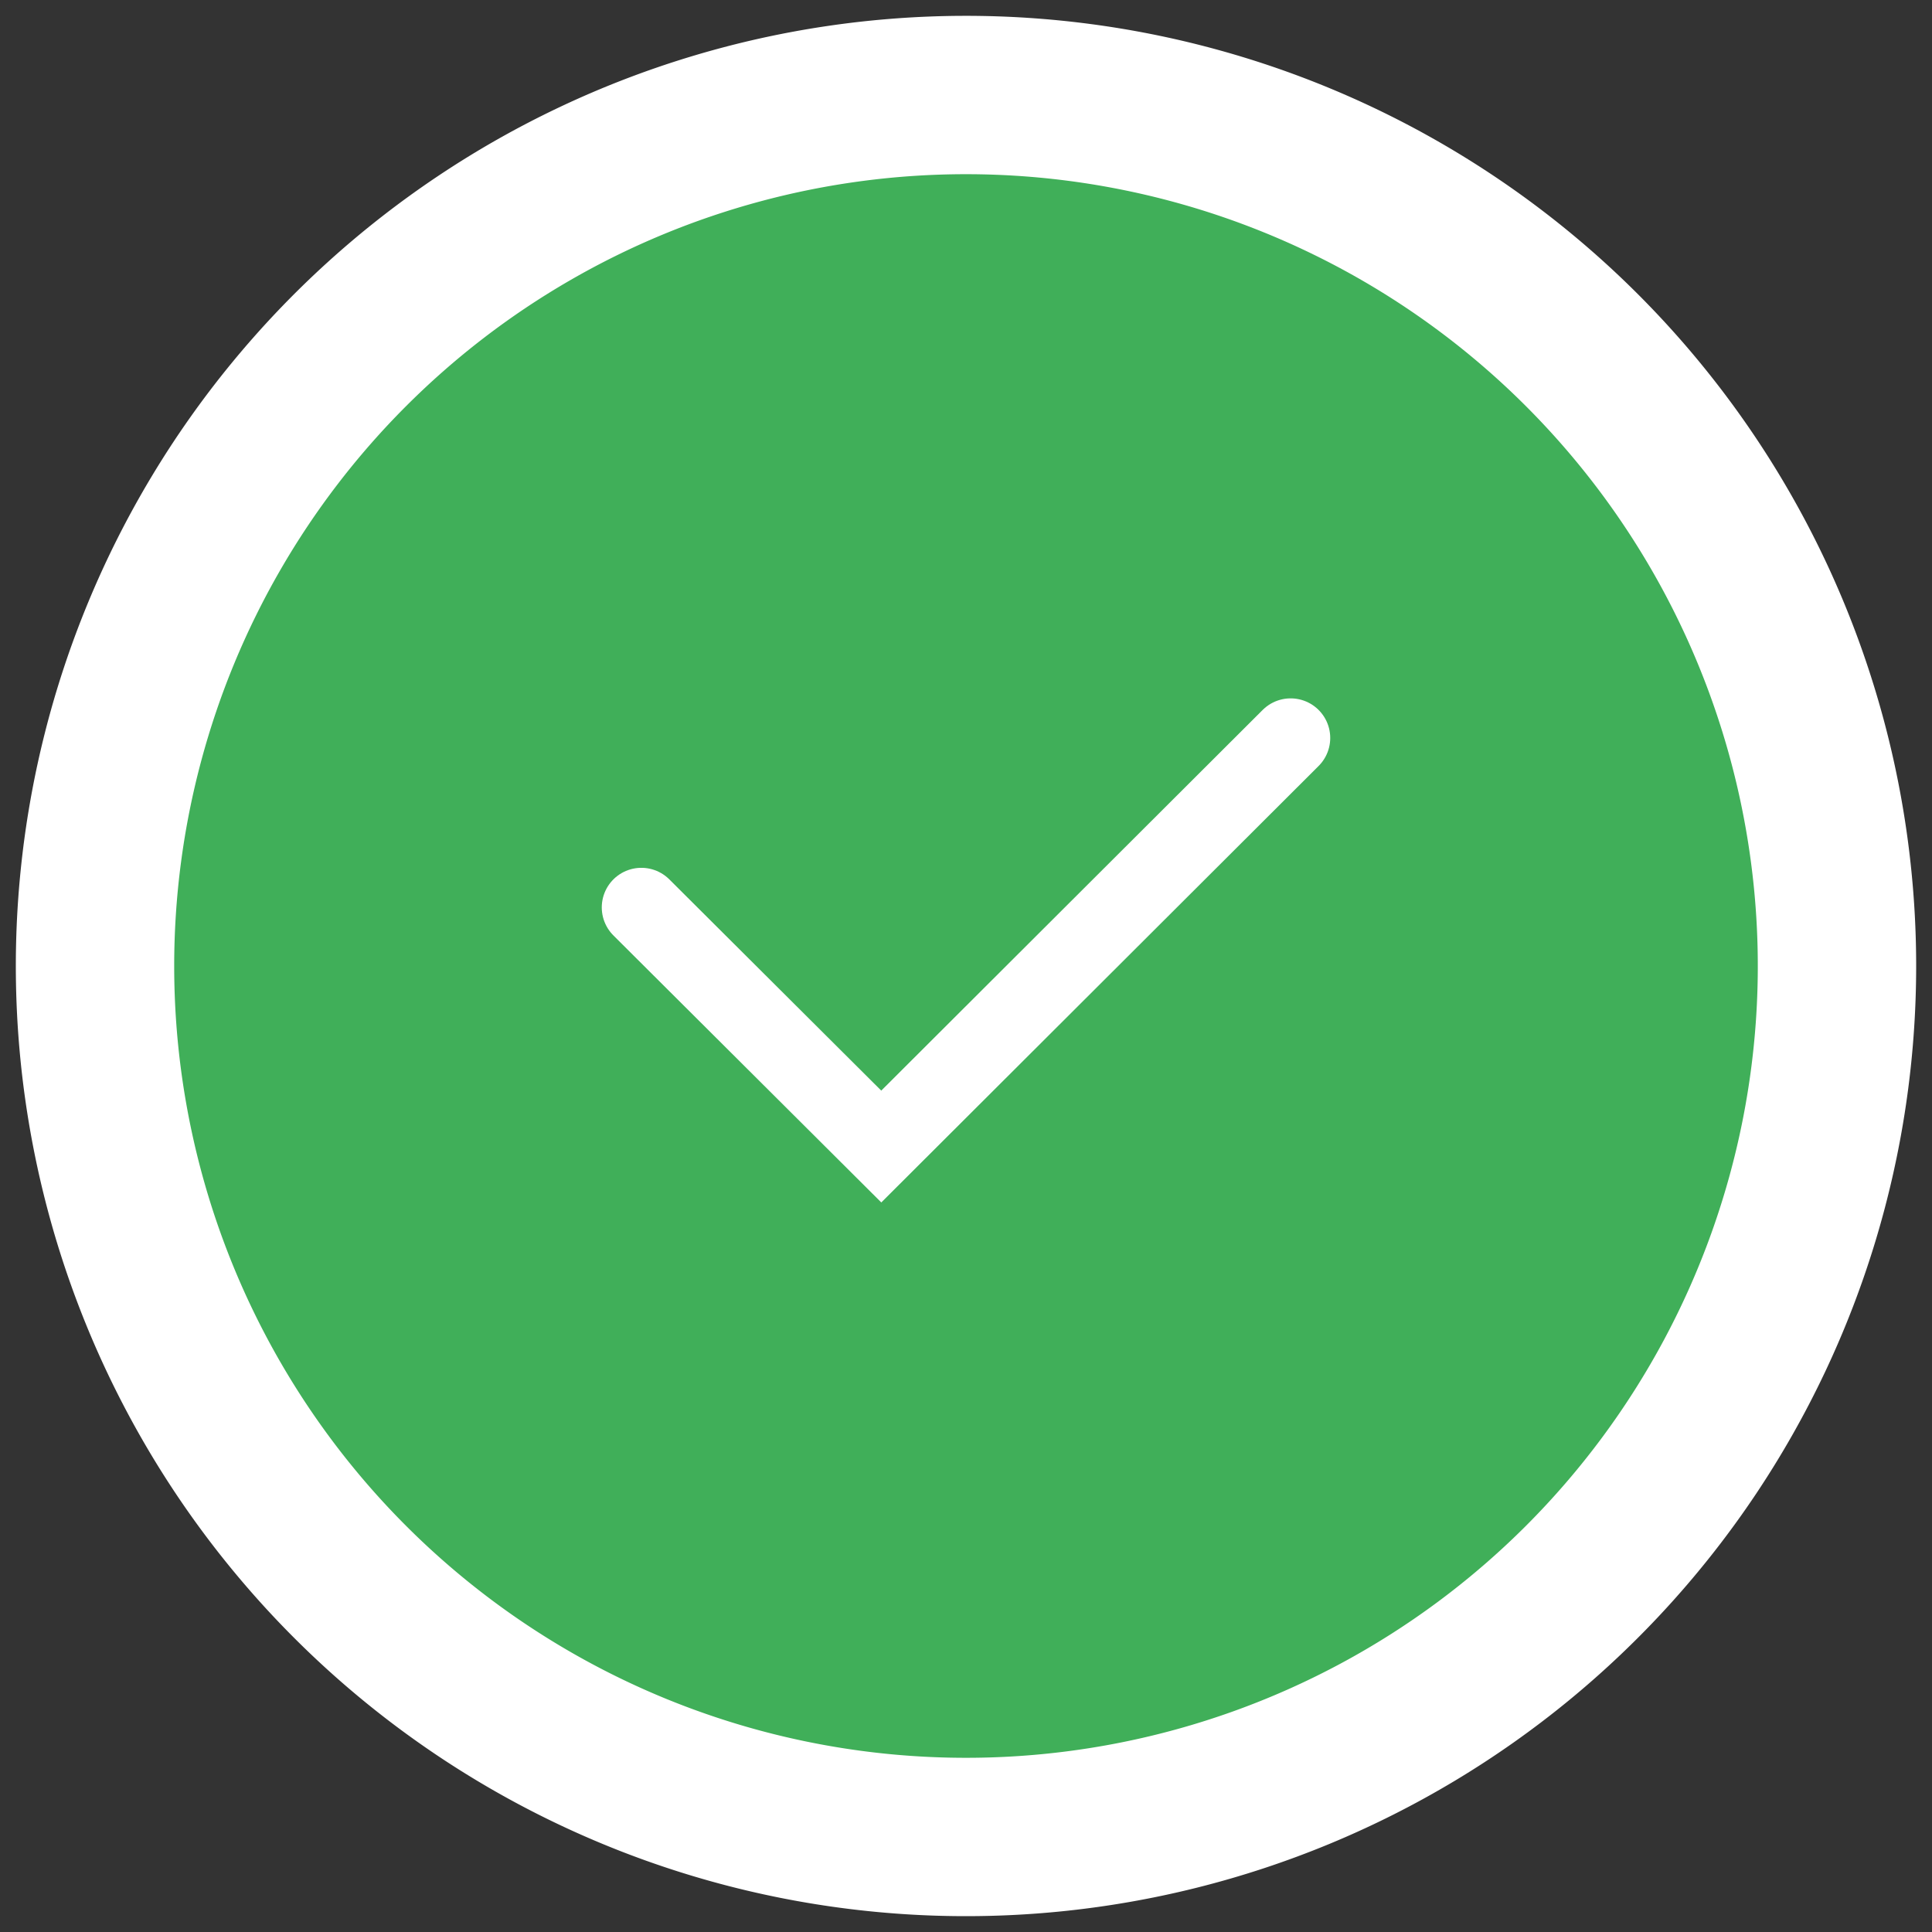 <svg id="图层_1" data-name="图层 1" xmlns="http://www.w3.org/2000/svg" viewBox="0 0 24.4 24.4"><rect x="0" y="0" width="24.4" height="24.4" fill="#333333" stroke="none"/><defs><style>.cls-1{fill:#40af59;}.cls-2{fill:#fff;}.cls-3{fill:none;stroke:#fff;stroke-linecap:round;stroke-miterlimit:10;}</style></defs><circle class="cls-1" cx="12.2" cy="12.2" r="11"/><path class="cls-2" d="M12.2,2.2a10,10,0,1,1-10,10,10,10,0,0,1,10-10m0-2a12,12,0,1,0,12,12,12,12,0,0,0-12-12Z"/><polyline class="cls-3" points="16.3 9.32 11.13 14.48 8.1 11.46"/></svg>